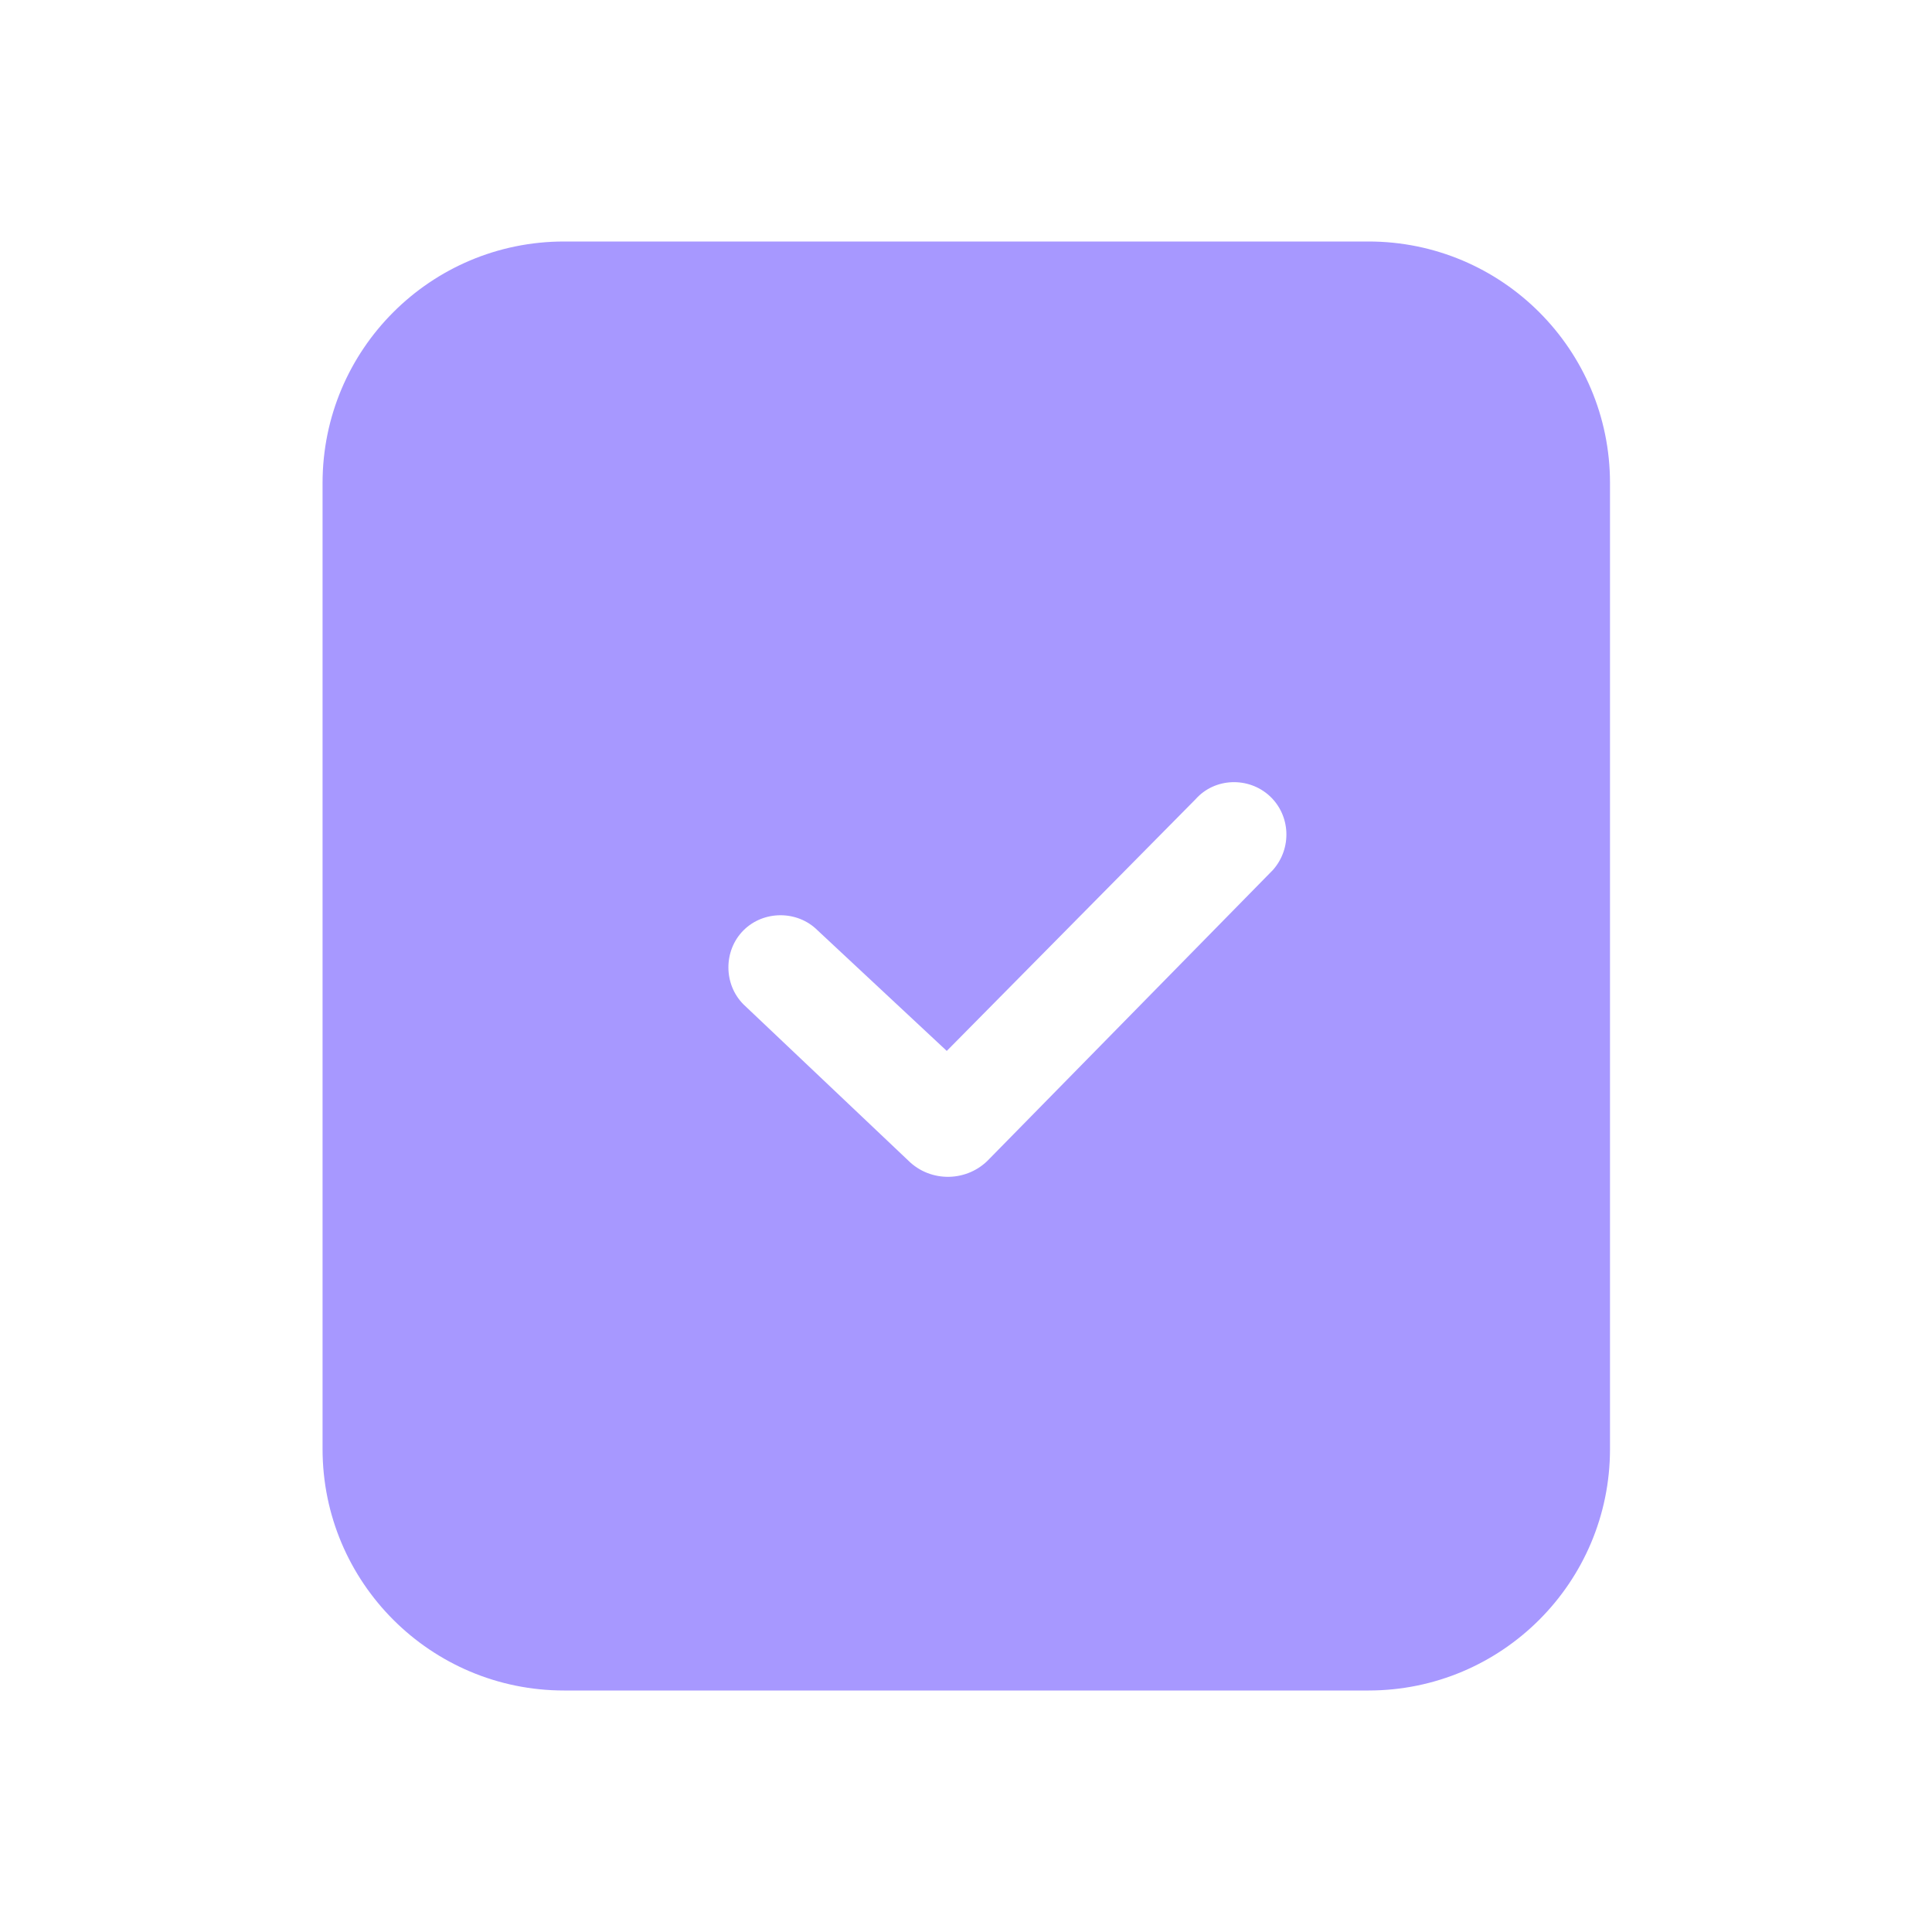 <?xml version="1.0" encoding="UTF-8"?> <svg xmlns="http://www.w3.org/2000/svg" width="24" height="24" viewBox="0 0 24 24" fill="none"> <path fill-rule="evenodd" clip-rule="evenodd" d="M17 3C18.657 3 20 4.343 20 6V18C20 19.657 18.657 21 17 21H7.007C5.35 21 4.007 19.657 4.007 18V6C4.007 4.343 5.35 3 7.007 3H17ZM12.291 14.395C12.021 14.685 11.561 14.695 11.281 14.415L9.236 12.477C8.986 12.227 8.986 11.807 9.236 11.557C9.486 11.307 9.906 11.307 10.156 11.557L11.761 13.055L14.852 9.928C15.092 9.658 15.512 9.648 15.772 9.888C16.032 10.128 16.052 10.538 15.812 10.808L12.291 14.395Z" fill="#A798FF"></path> </svg> 